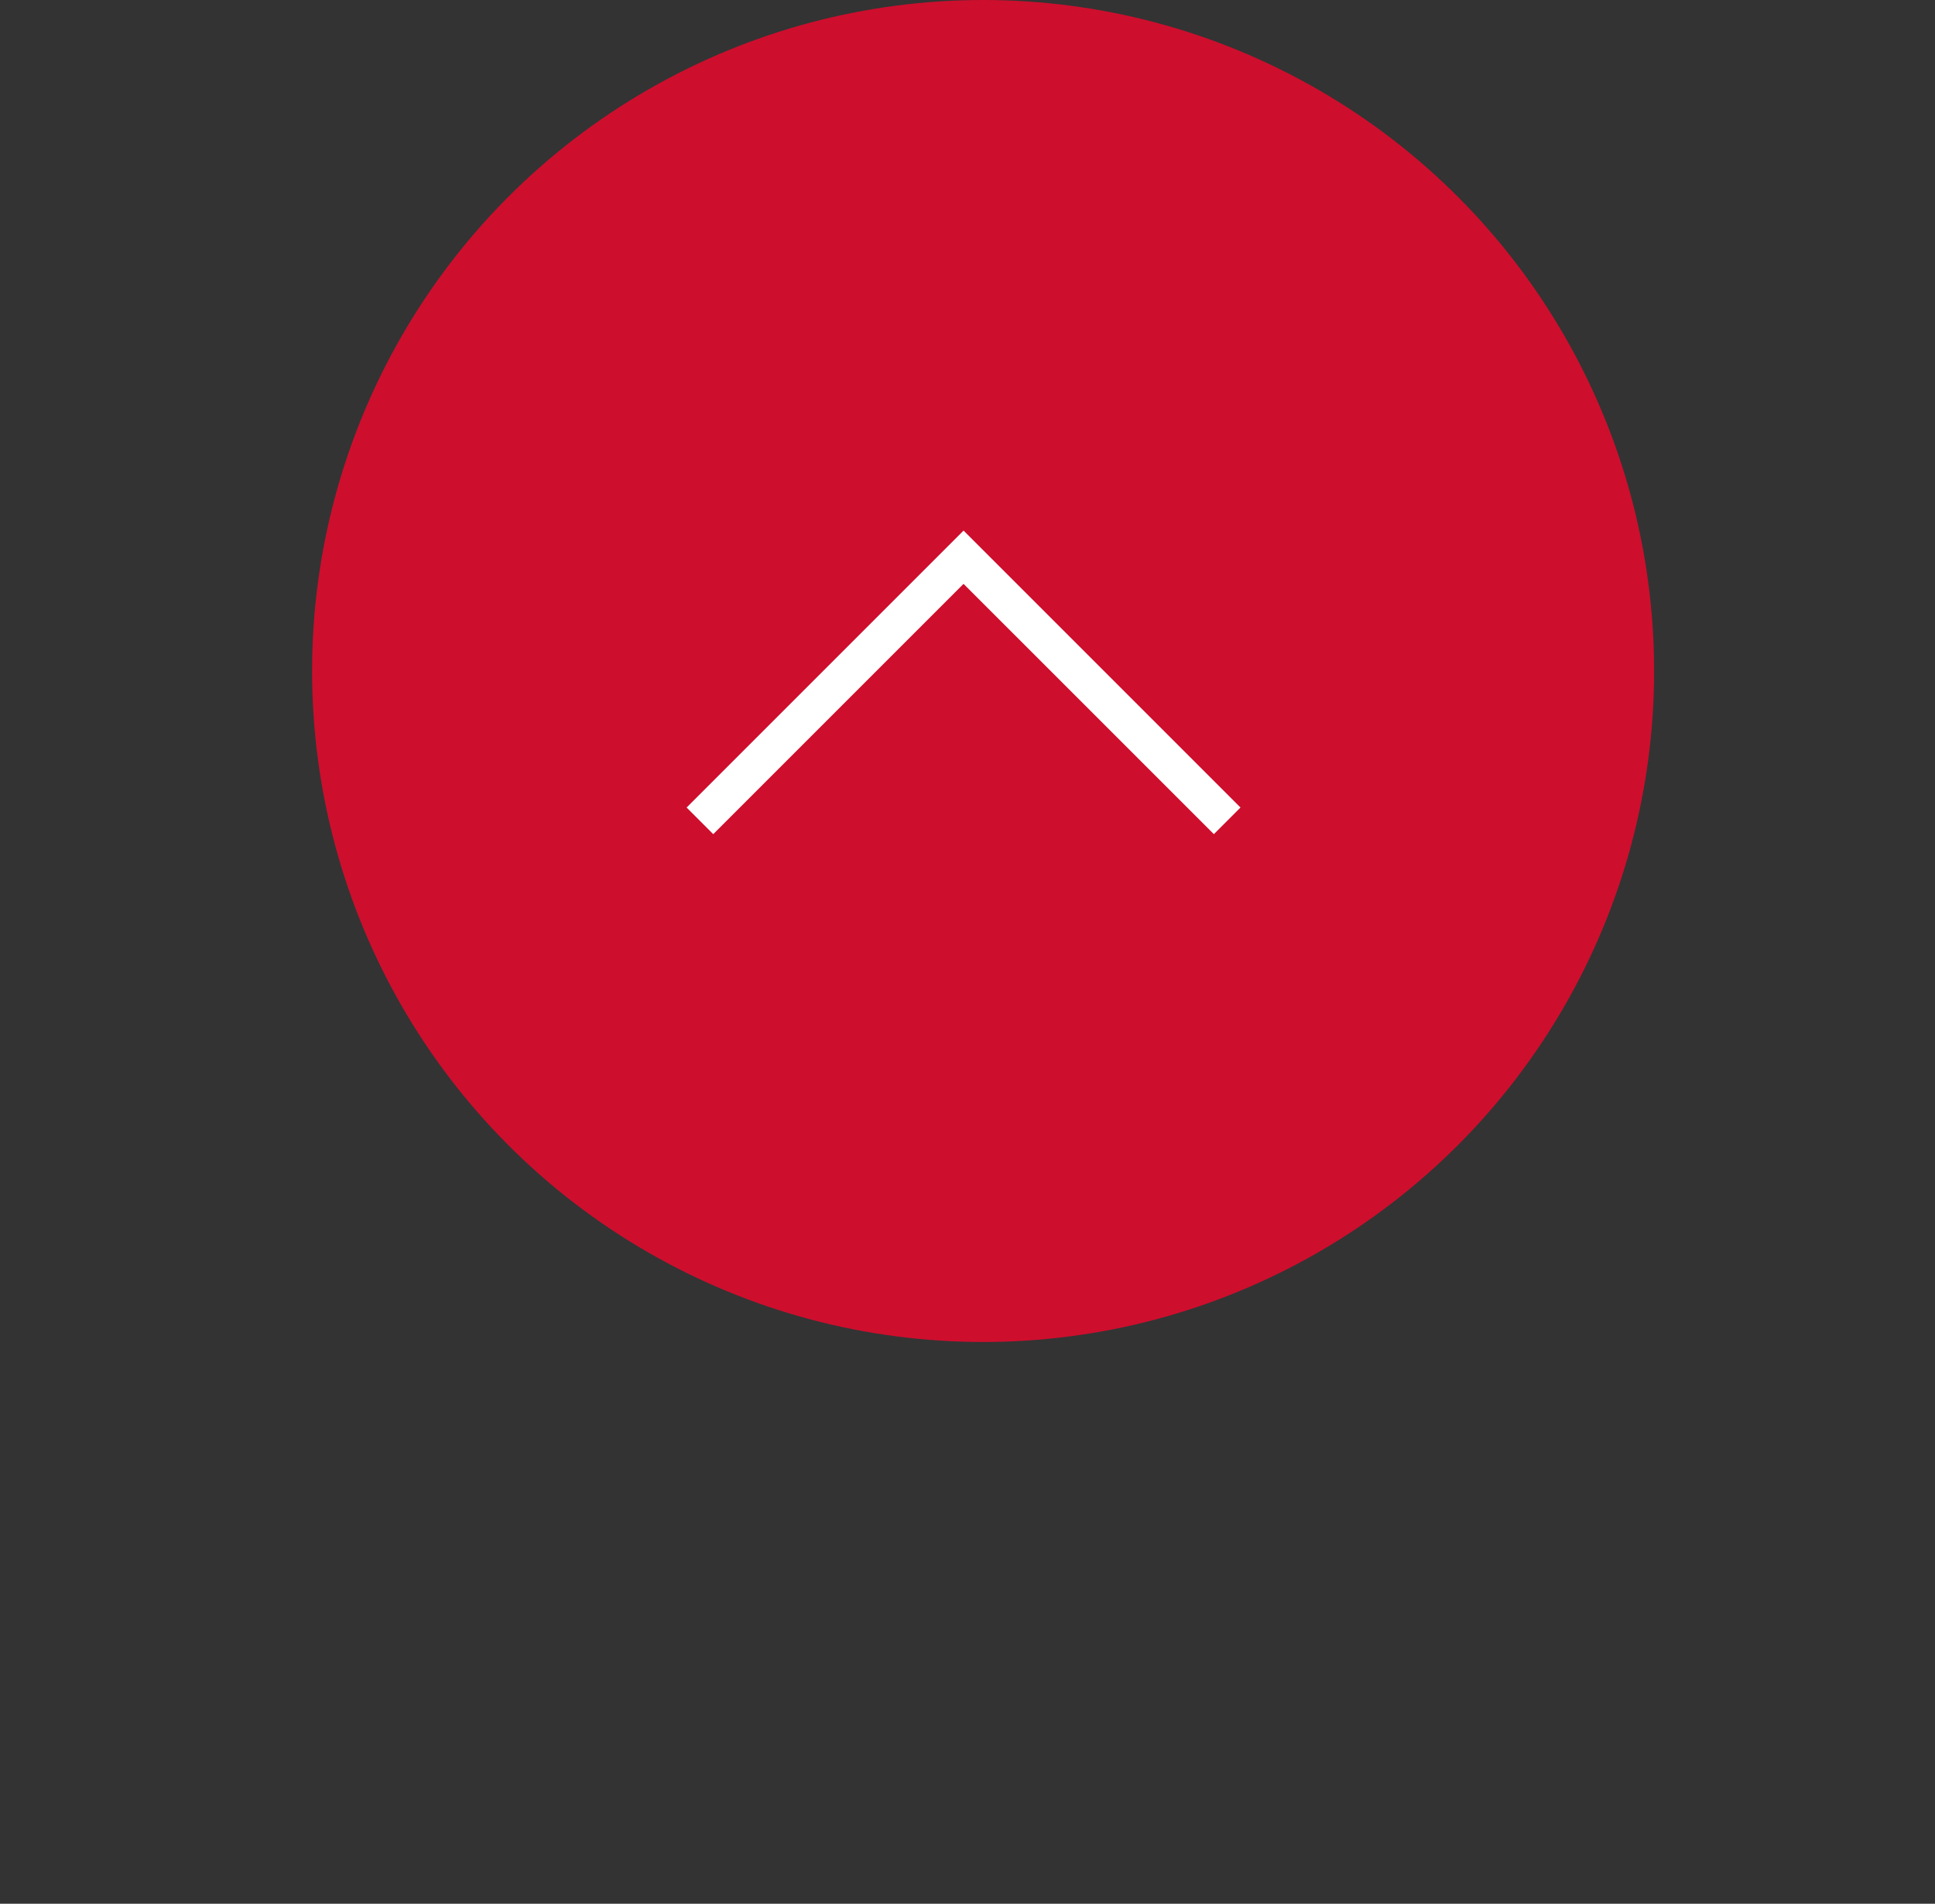 <svg xmlns="http://www.w3.org/2000/svg" width="62" height="61" viewBox="0 0 62 61">
  <rect x="0" y="0" width="62" height="61" fill="#333333" stroke="none"/>
  <g id="Group_4753" data-name="Group 4753" transform="translate(-1171 -10447)">
    <circle id="Ellipse_143" data-name="Ellipse 143" cx="21.5" cy="21.5" r="21.5" transform="translate(1181 10447)" fill="#ce0e2d"/>
    <g id="Group_629" data-name="Group 629" transform="translate(1193 10473.728) rotate(-90)">
      <path id="Path_923" data-name="Path 923" d="M0,.853l8.02,8.02L0,16.894l.853.853L9.727,8.874.853,0Z" transform="translate(0 0)" fill="#fff"/>
    </g>
  </g>
</svg>
